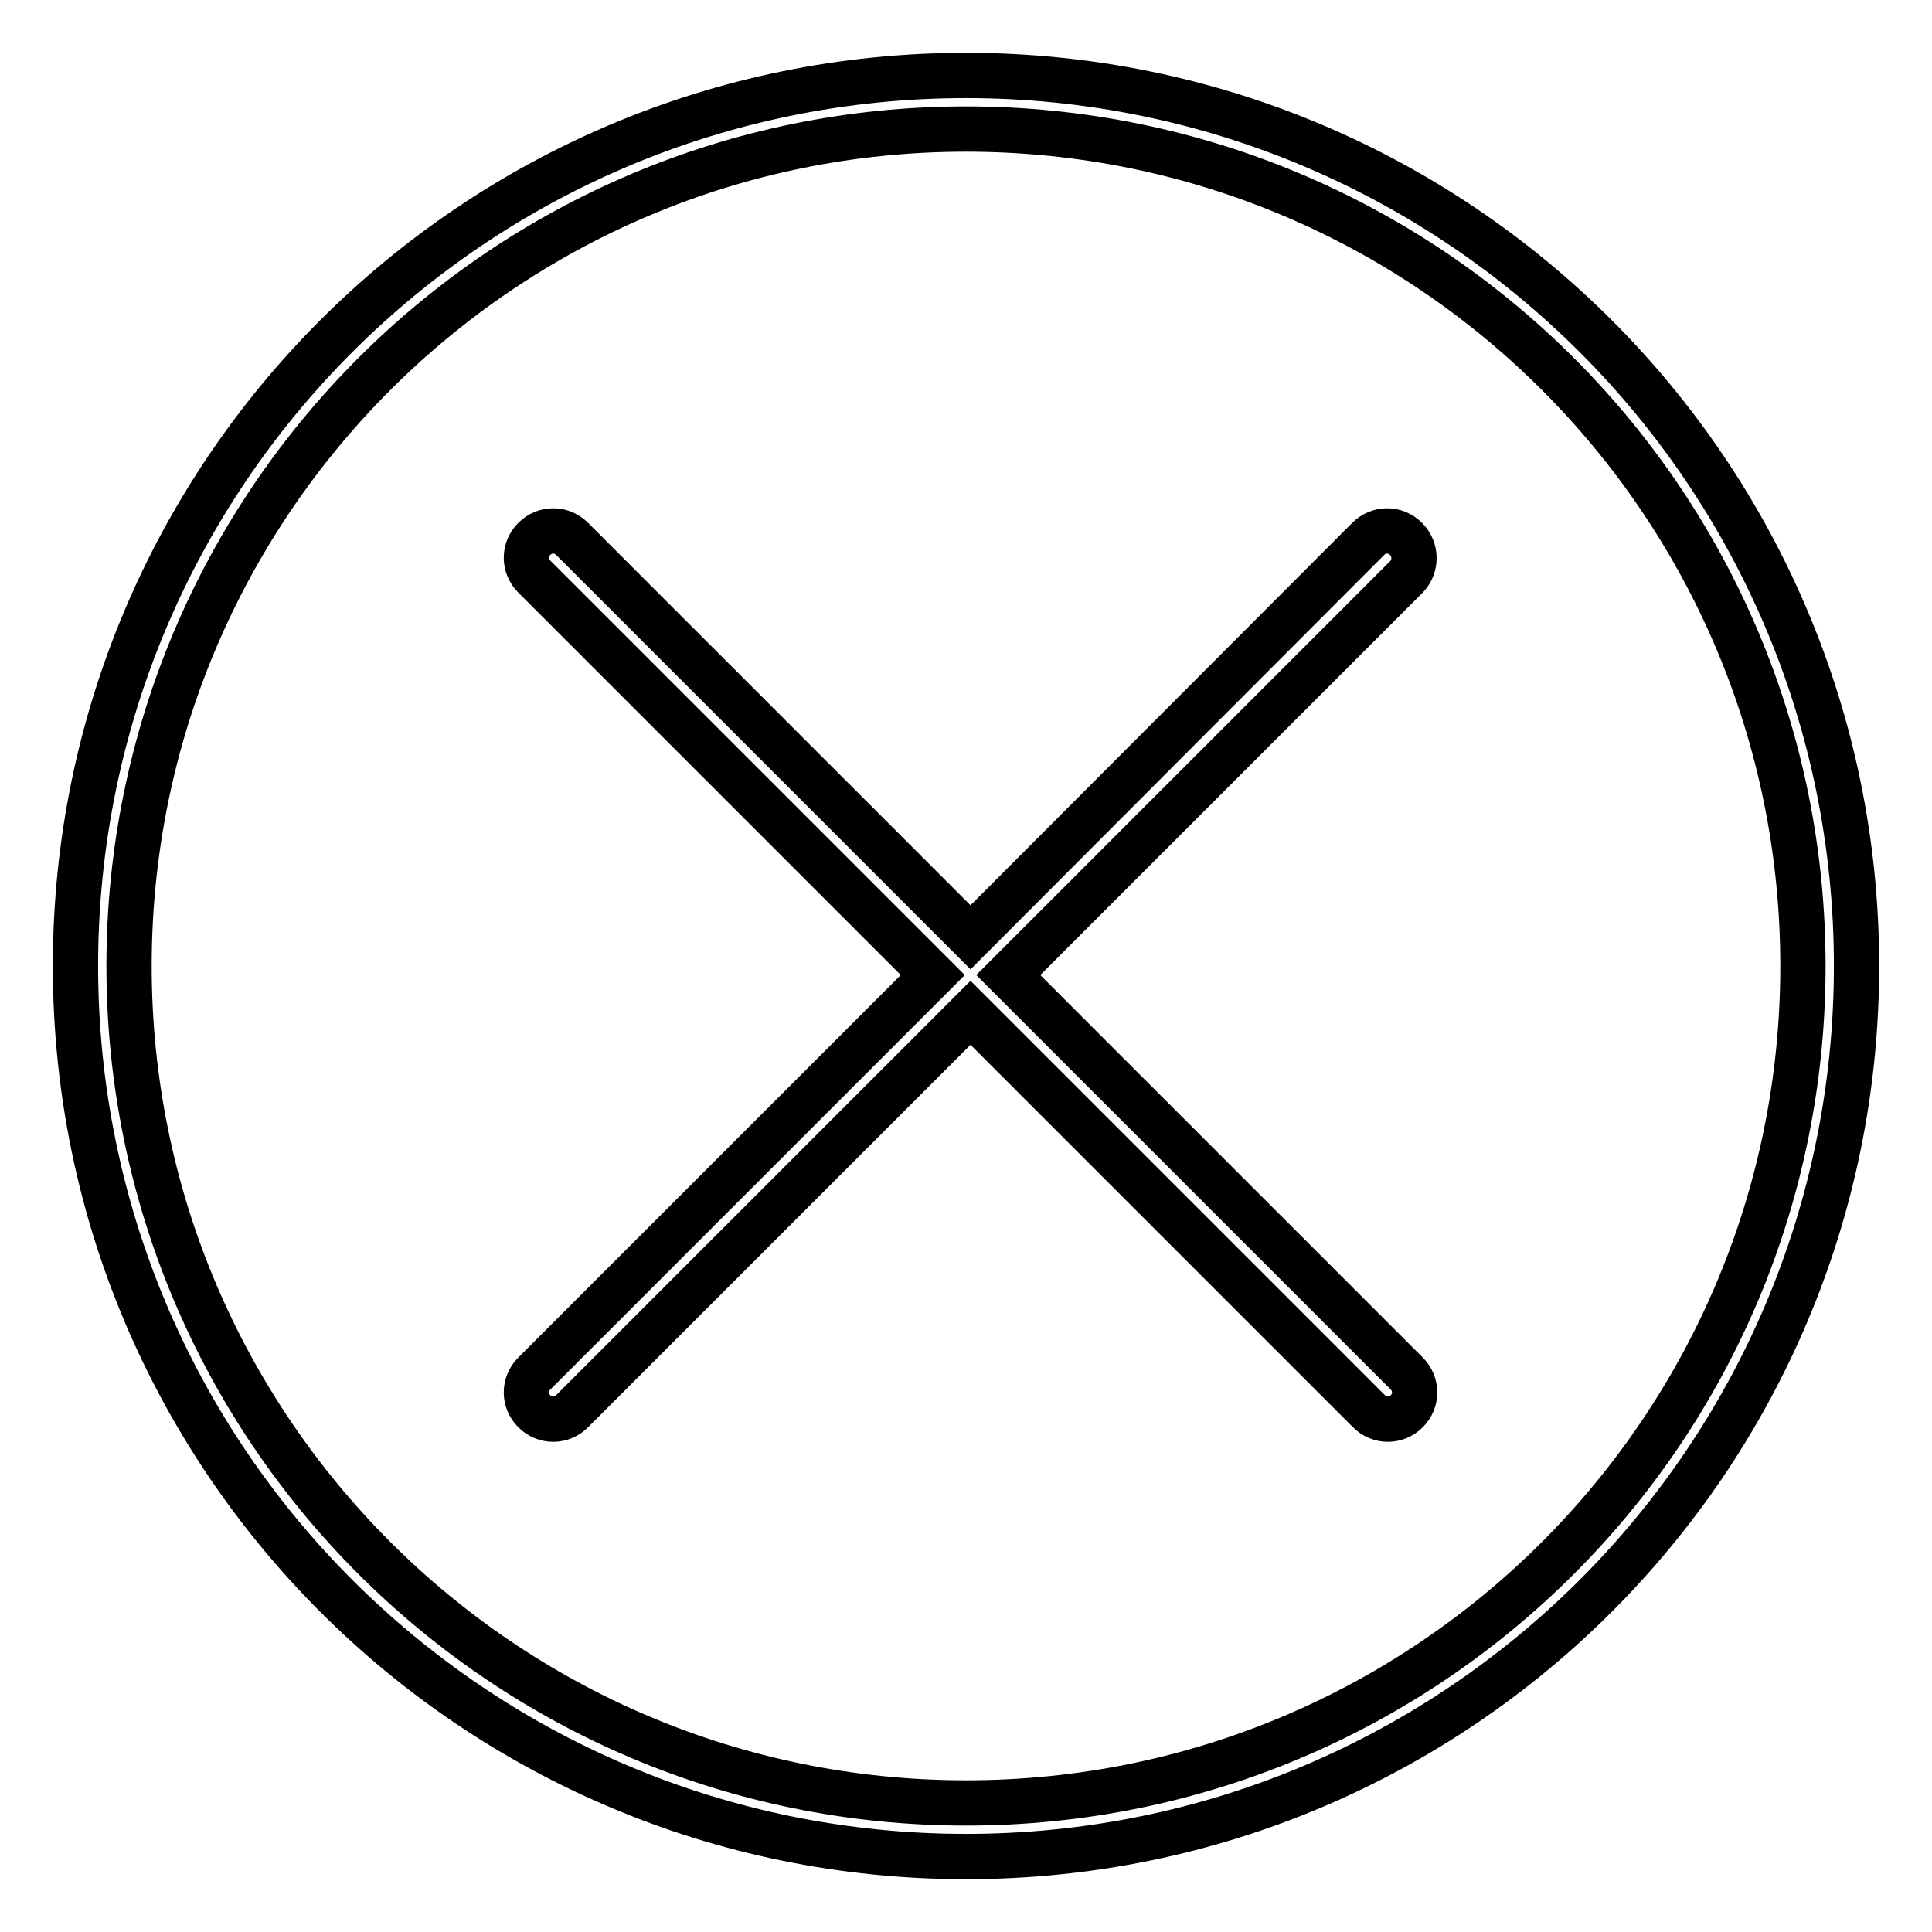 <?xml version="1.0" encoding="utf-8"?>
<!-- Svg Vector Icons : http://www.onlinewebfonts.com/icon -->
<!DOCTYPE svg PUBLIC "-//W3C//DTD SVG 1.1//EN" "http://www.w3.org/Graphics/SVG/1.1/DTD/svg11.dtd">
<svg version="1.1" xmlns="http://www.w3.org/2000/svg" xmlns:xlink="http://www.w3.org/1999/xlink" x="0px" y="0px" viewBox="0 0 256 256" enable-background="new 0 0 256 256" xml:space="preserve">
<g><g><path stroke-width="6" fill-opacity="0" stroke="#000000"  d="M186.3,71.4c-1.4-1.4-3.6-1.4-5,0l-52.7,52.8L75.8,71.4c-1.4-1.4-3.6-1.4-5,0c-1.4,1.4-1.4,3.6,0,5l52.8,52.8l-52.8,52.8c-1.4,1.4-1.4,3.6,0,5c1.4,1.4,3.6,1.4,5,0l52.8-52.8l52.8,52.8c1.4,1.4,3.6,1.4,5,0c1.4-1.4,1.4-3.6,0-5l-52.8-52.8l52.8-52.8C187.7,75,187.7,72.8,186.3,71.4z"/><path stroke-width="6" fill-opacity="0" stroke="#000000"  d="M128,10C62.8,10,10,62.8,10,128c0,65.2,52.8,118,118,118c65.2,0,118-52.8,118-118C246,62.8,193.2,10,128,10z M128,238.9c-61.3,0-110.9-49.7-110.9-110.9S66.7,17.1,128,17.1S238.9,66.7,238.9,128S189.3,238.9,128,238.9z"/></g></g>
</svg>